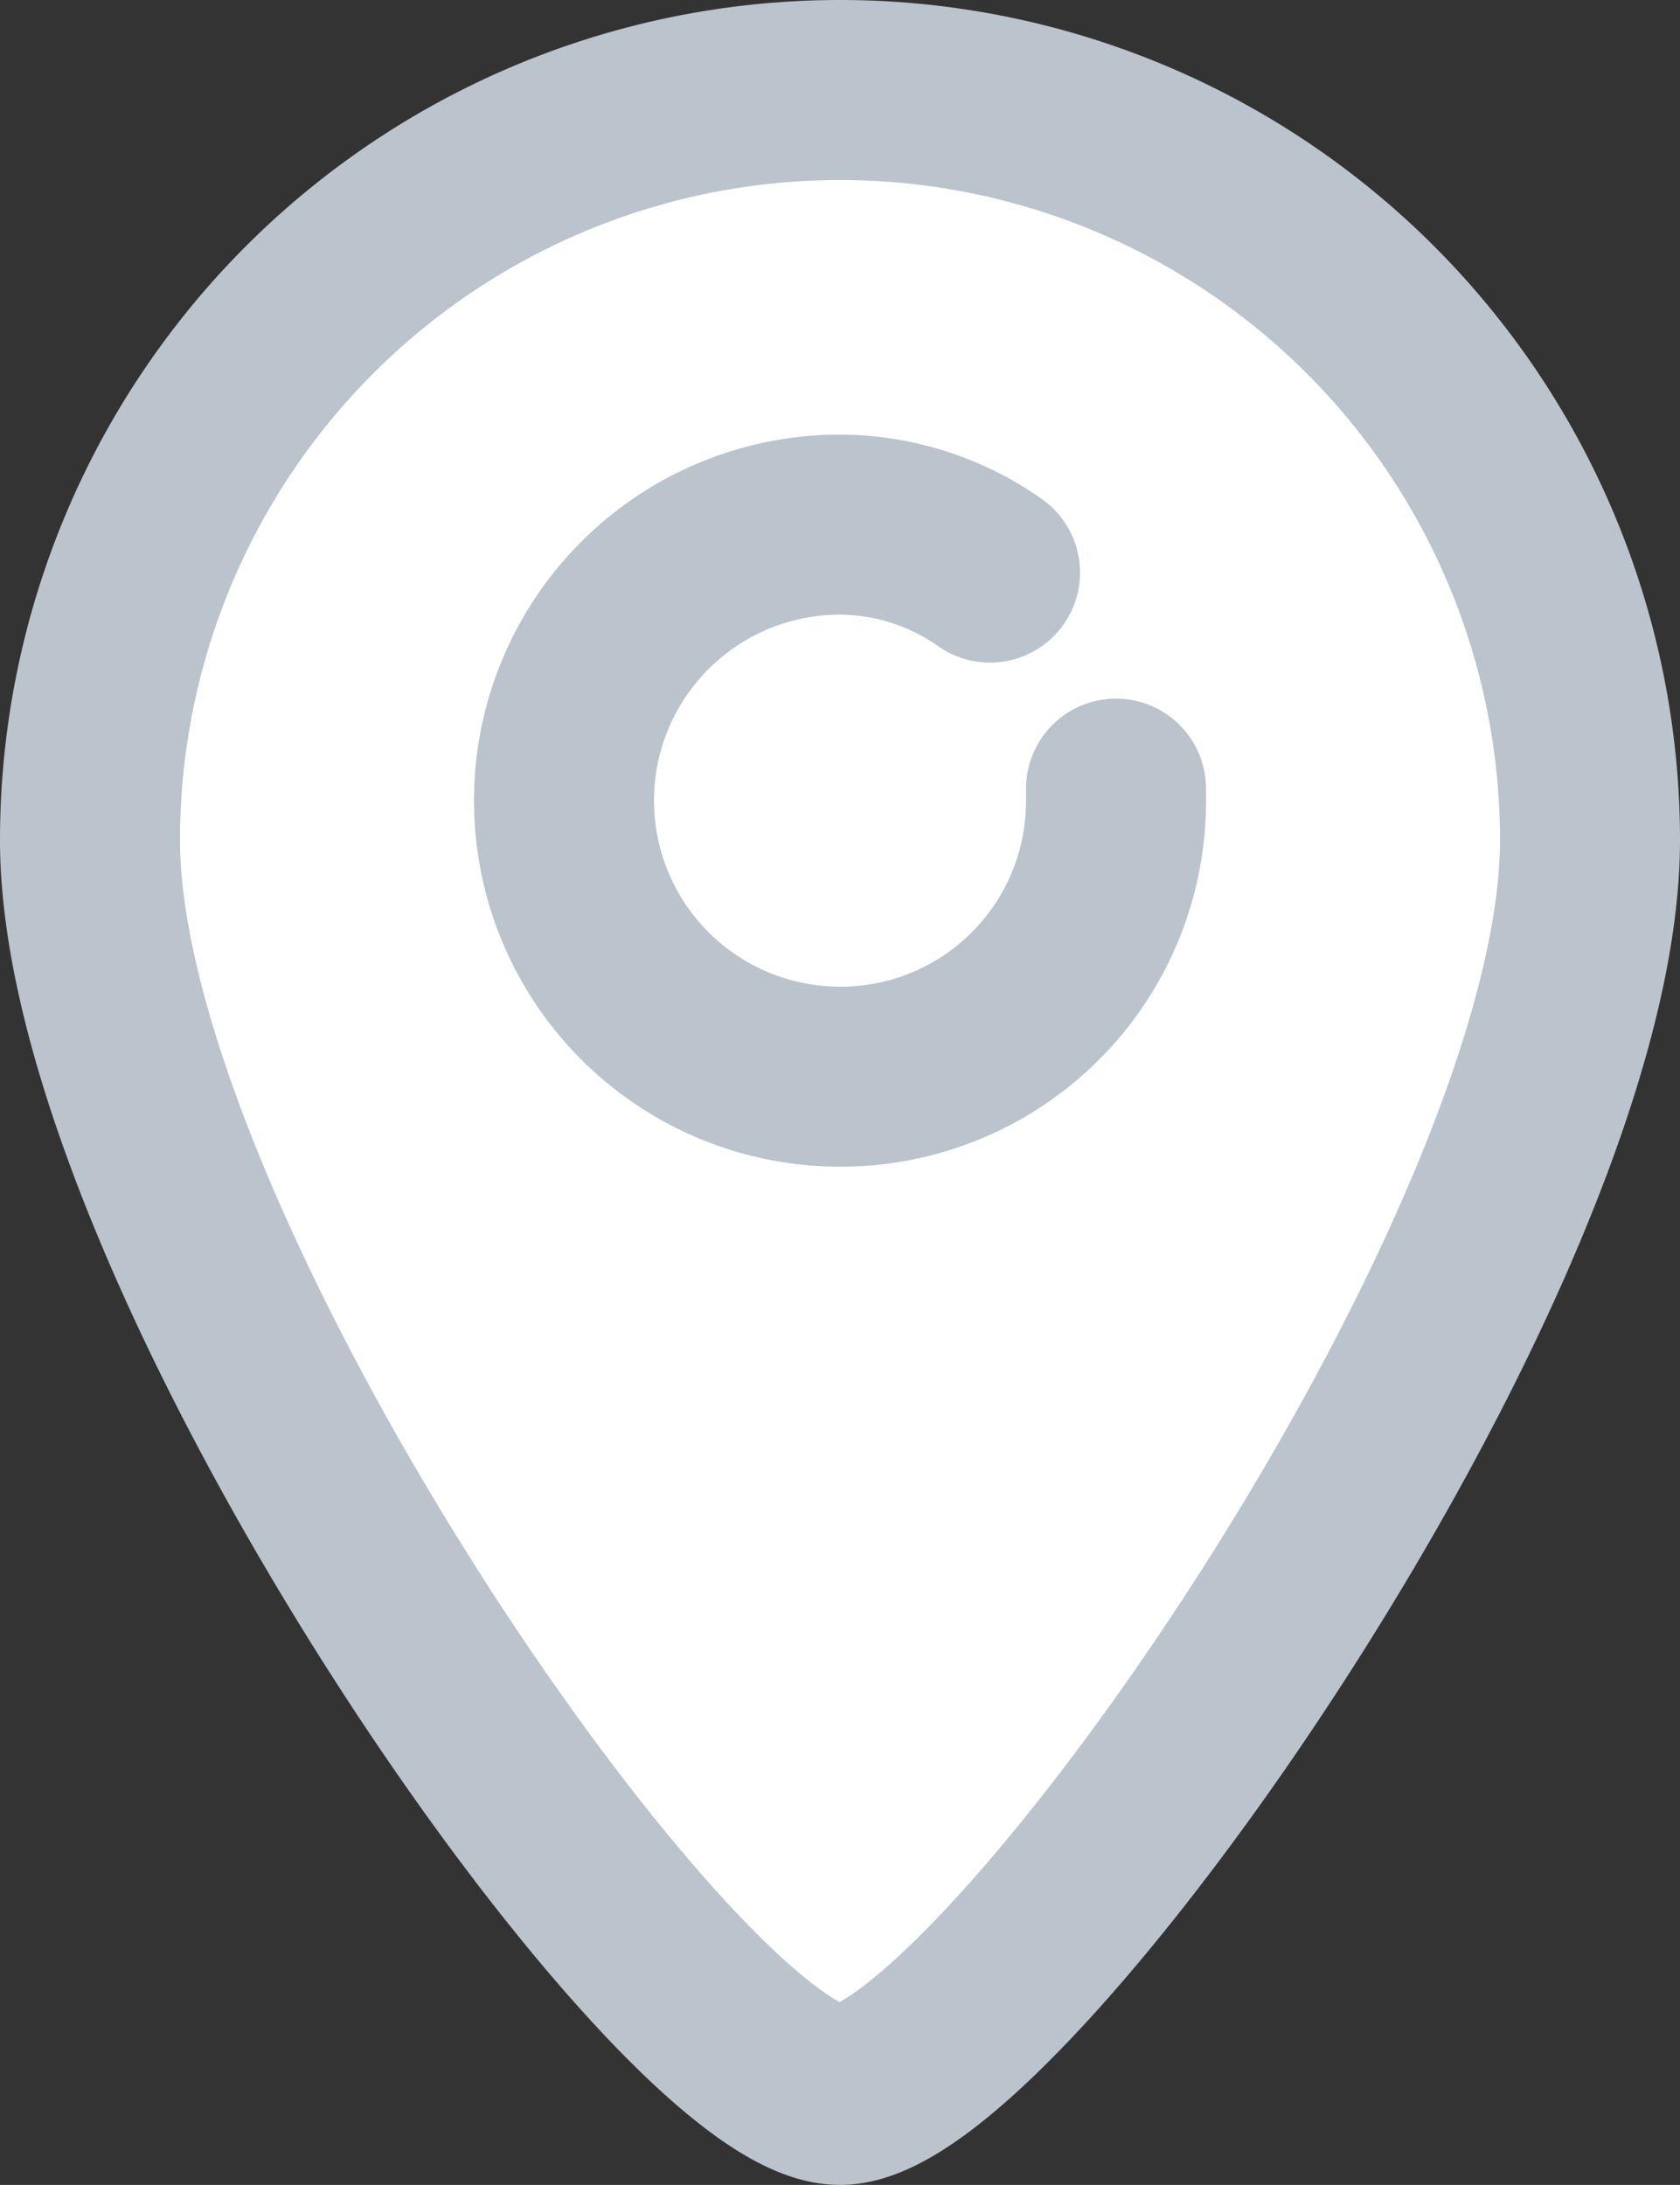 <svg xmlns="http://www.w3.org/2000/svg" width="28" height="36.41" viewBox="0 0 28 36.41">
  <rect x="0" y="0" width="28" height="36.41" fill="#333333" stroke="none"/>
  <g id="Group_17" data-name="Group 17" transform="translate(1.5 1.5)">
    <path id="Path_28" data-name="Path 28" d="M26.6,14c0,6.944-9.877,20.91-12.5,20.91C11.4,34.91,1.6,20.867,1.6,14a12.5,12.5,0,0,1,25,0" transform="translate(-1.6 -1.5)" fill="#fff" stroke="#bbc3cc" stroke-miterlimit="10" stroke-width="3"/>
    <circle id="Ellipse_1" data-name="Ellipse 1" cx="4.4" cy="4.4" r="4.4" transform="translate(8.031 7.419)" fill="#fff"/>
    <path id="Path_29" data-name="Path 29" d="M22.4,16.1v.2a4.588,4.588,0,0,1-4.6,4.6,4.6,4.6,0,1,1,0-9.2,4.376,4.376,0,0,1,2.5.8" transform="translate(-5.3 -4.458)" fill="#fff" stroke="#bbc3cc" stroke-linecap="round" stroke-miterlimit="10" stroke-width="3"/>
  </g>
</svg>
